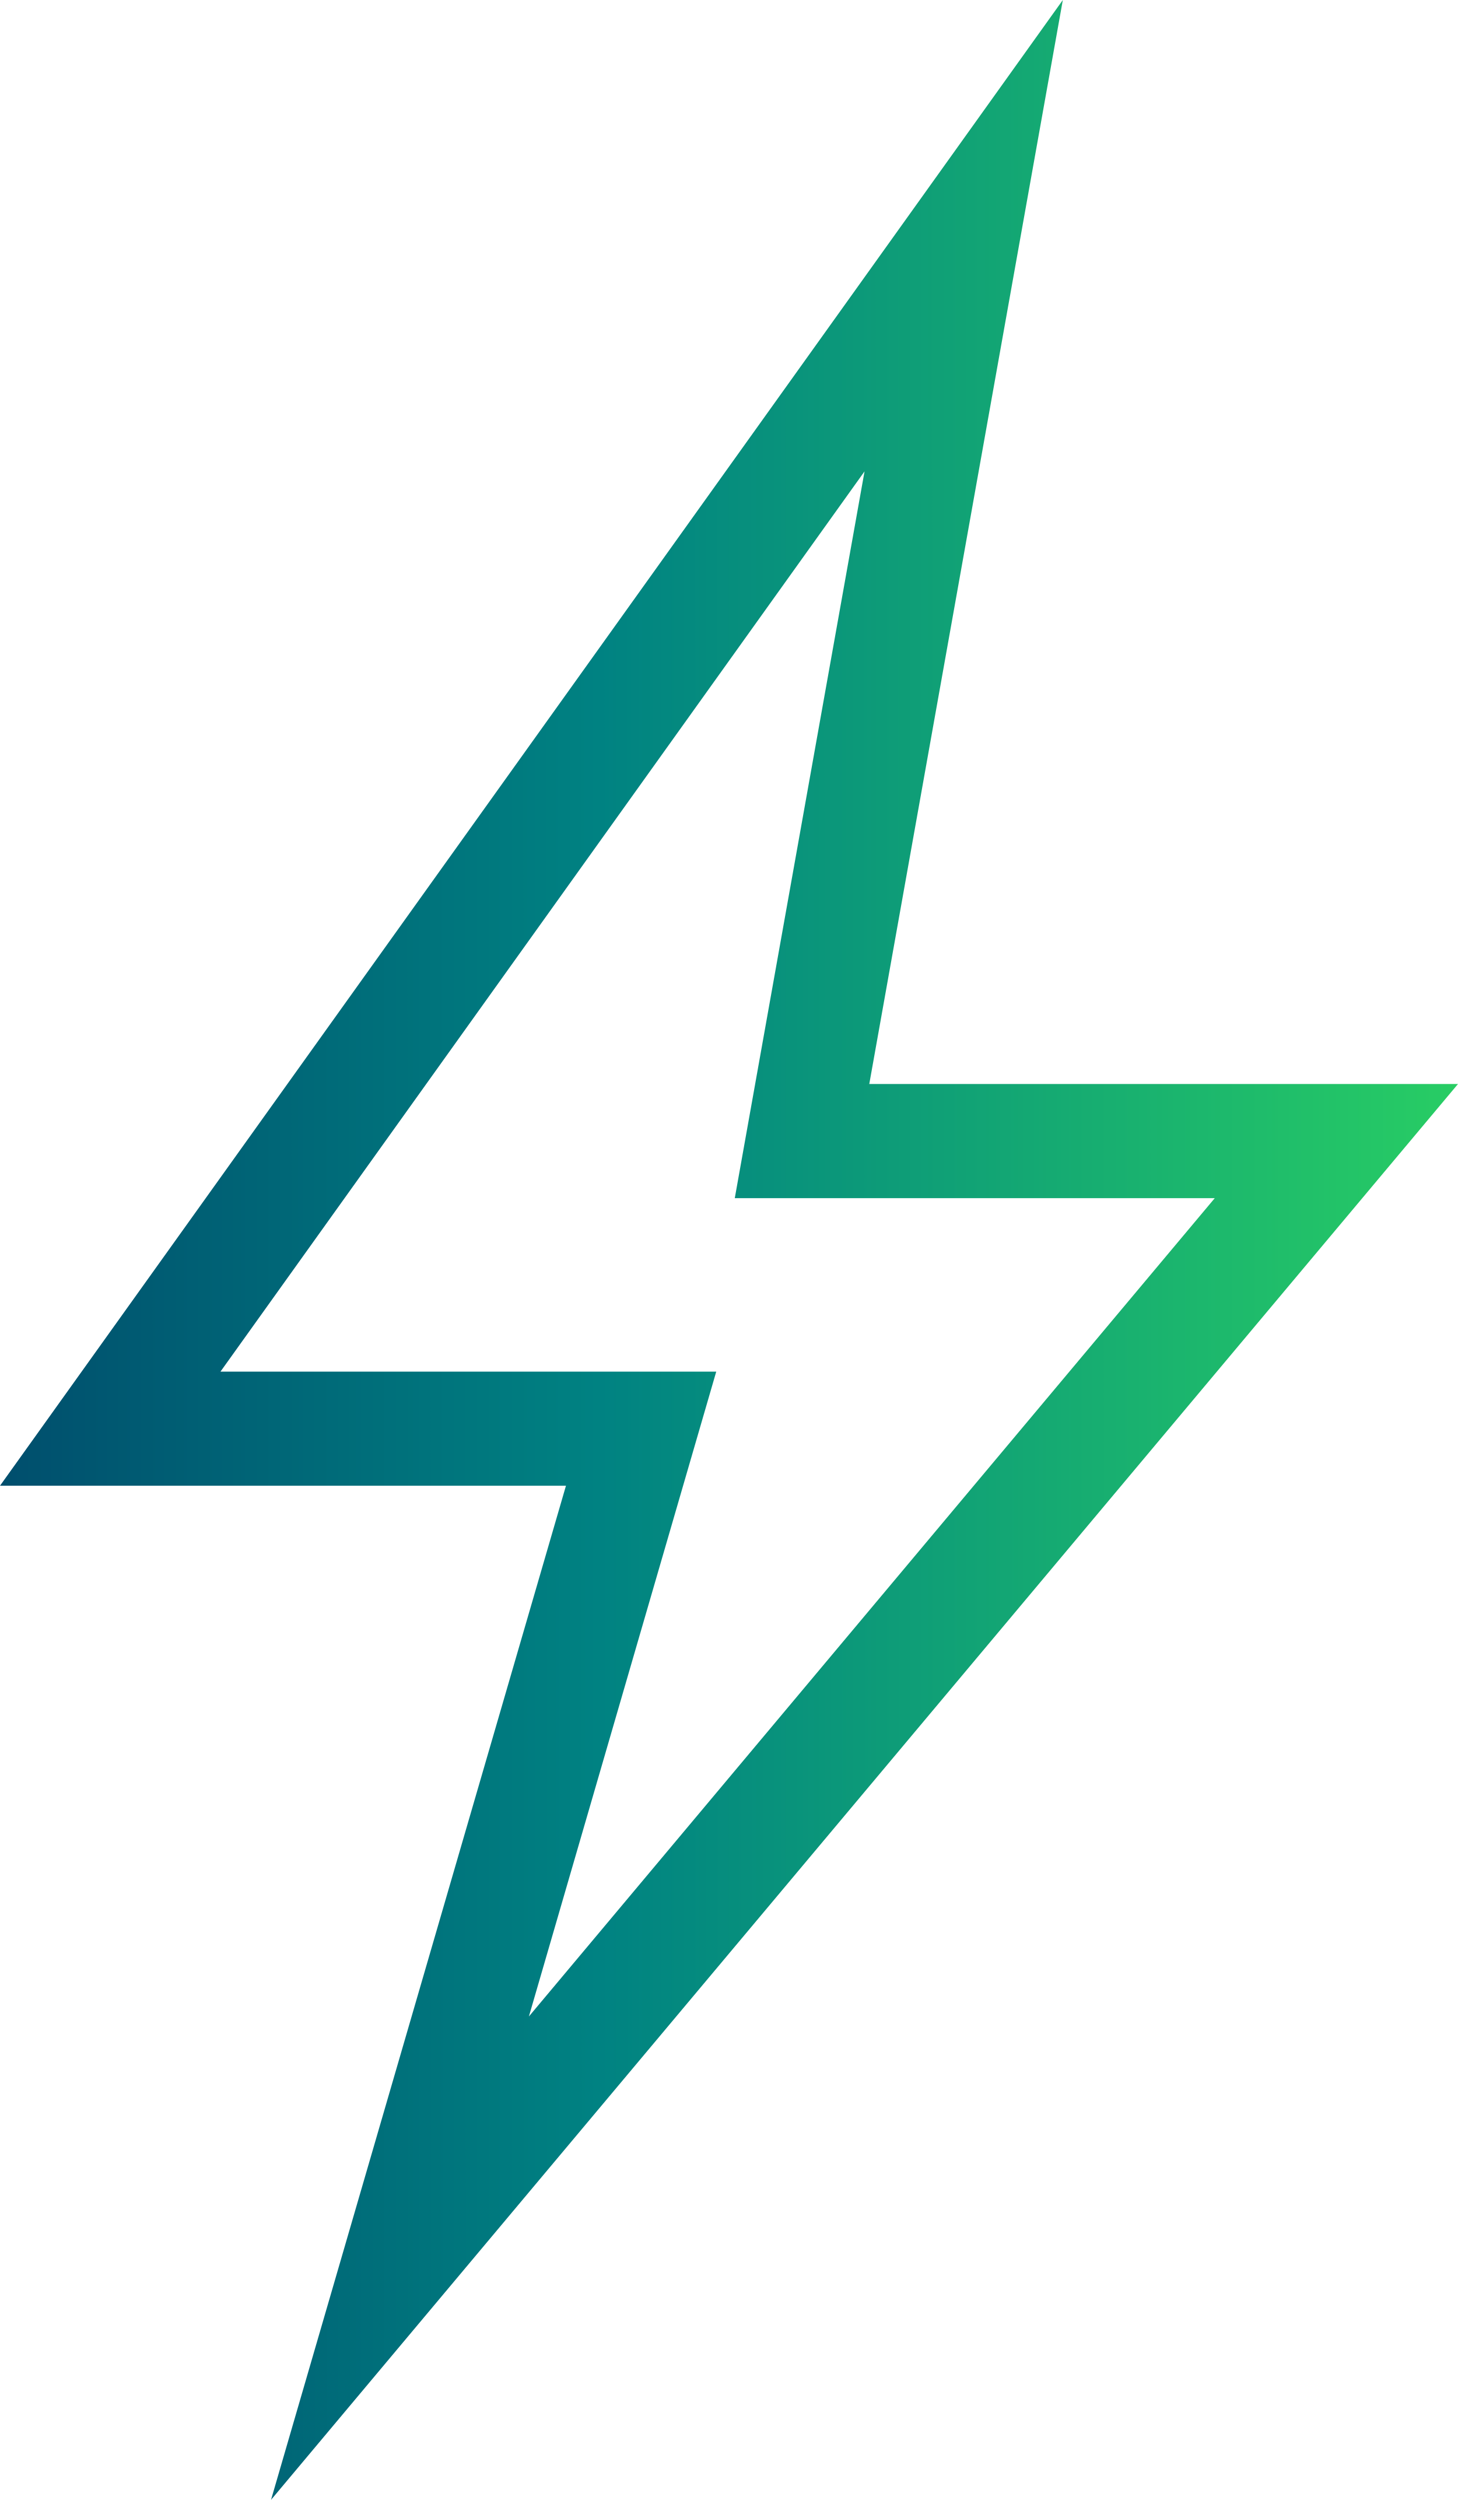<?xml version="1.0" encoding="UTF-8"?> <svg xmlns="http://www.w3.org/2000/svg" width="28" height="48" viewBox="0 0 28 48" fill="none"><path d="M5.205 48L10.869 28.528H0L20.411 0L16.694 20.814H28L5.205 48ZM4.234 26.337H13.755L10.157 38.719L23.329 23.006H14.111L16.603 9.051L4.234 26.337Z" fill="url(#paint0_linear_299_51)"></path><defs><linearGradient id="paint0_linear_299_51" x1="-4.995" y1="24.608" x2="28" y2="24.6" gradientUnits="userSpaceOnUse"><stop stop-color="#003764"></stop><stop offset="0.25" stop-color="#005D73"></stop><stop offset="0.5" stop-color="#008282"></stop><stop offset="0.75" stop-color="#14A873"></stop><stop offset="1" stop-color="#28CD64"></stop></linearGradient></defs></svg> 